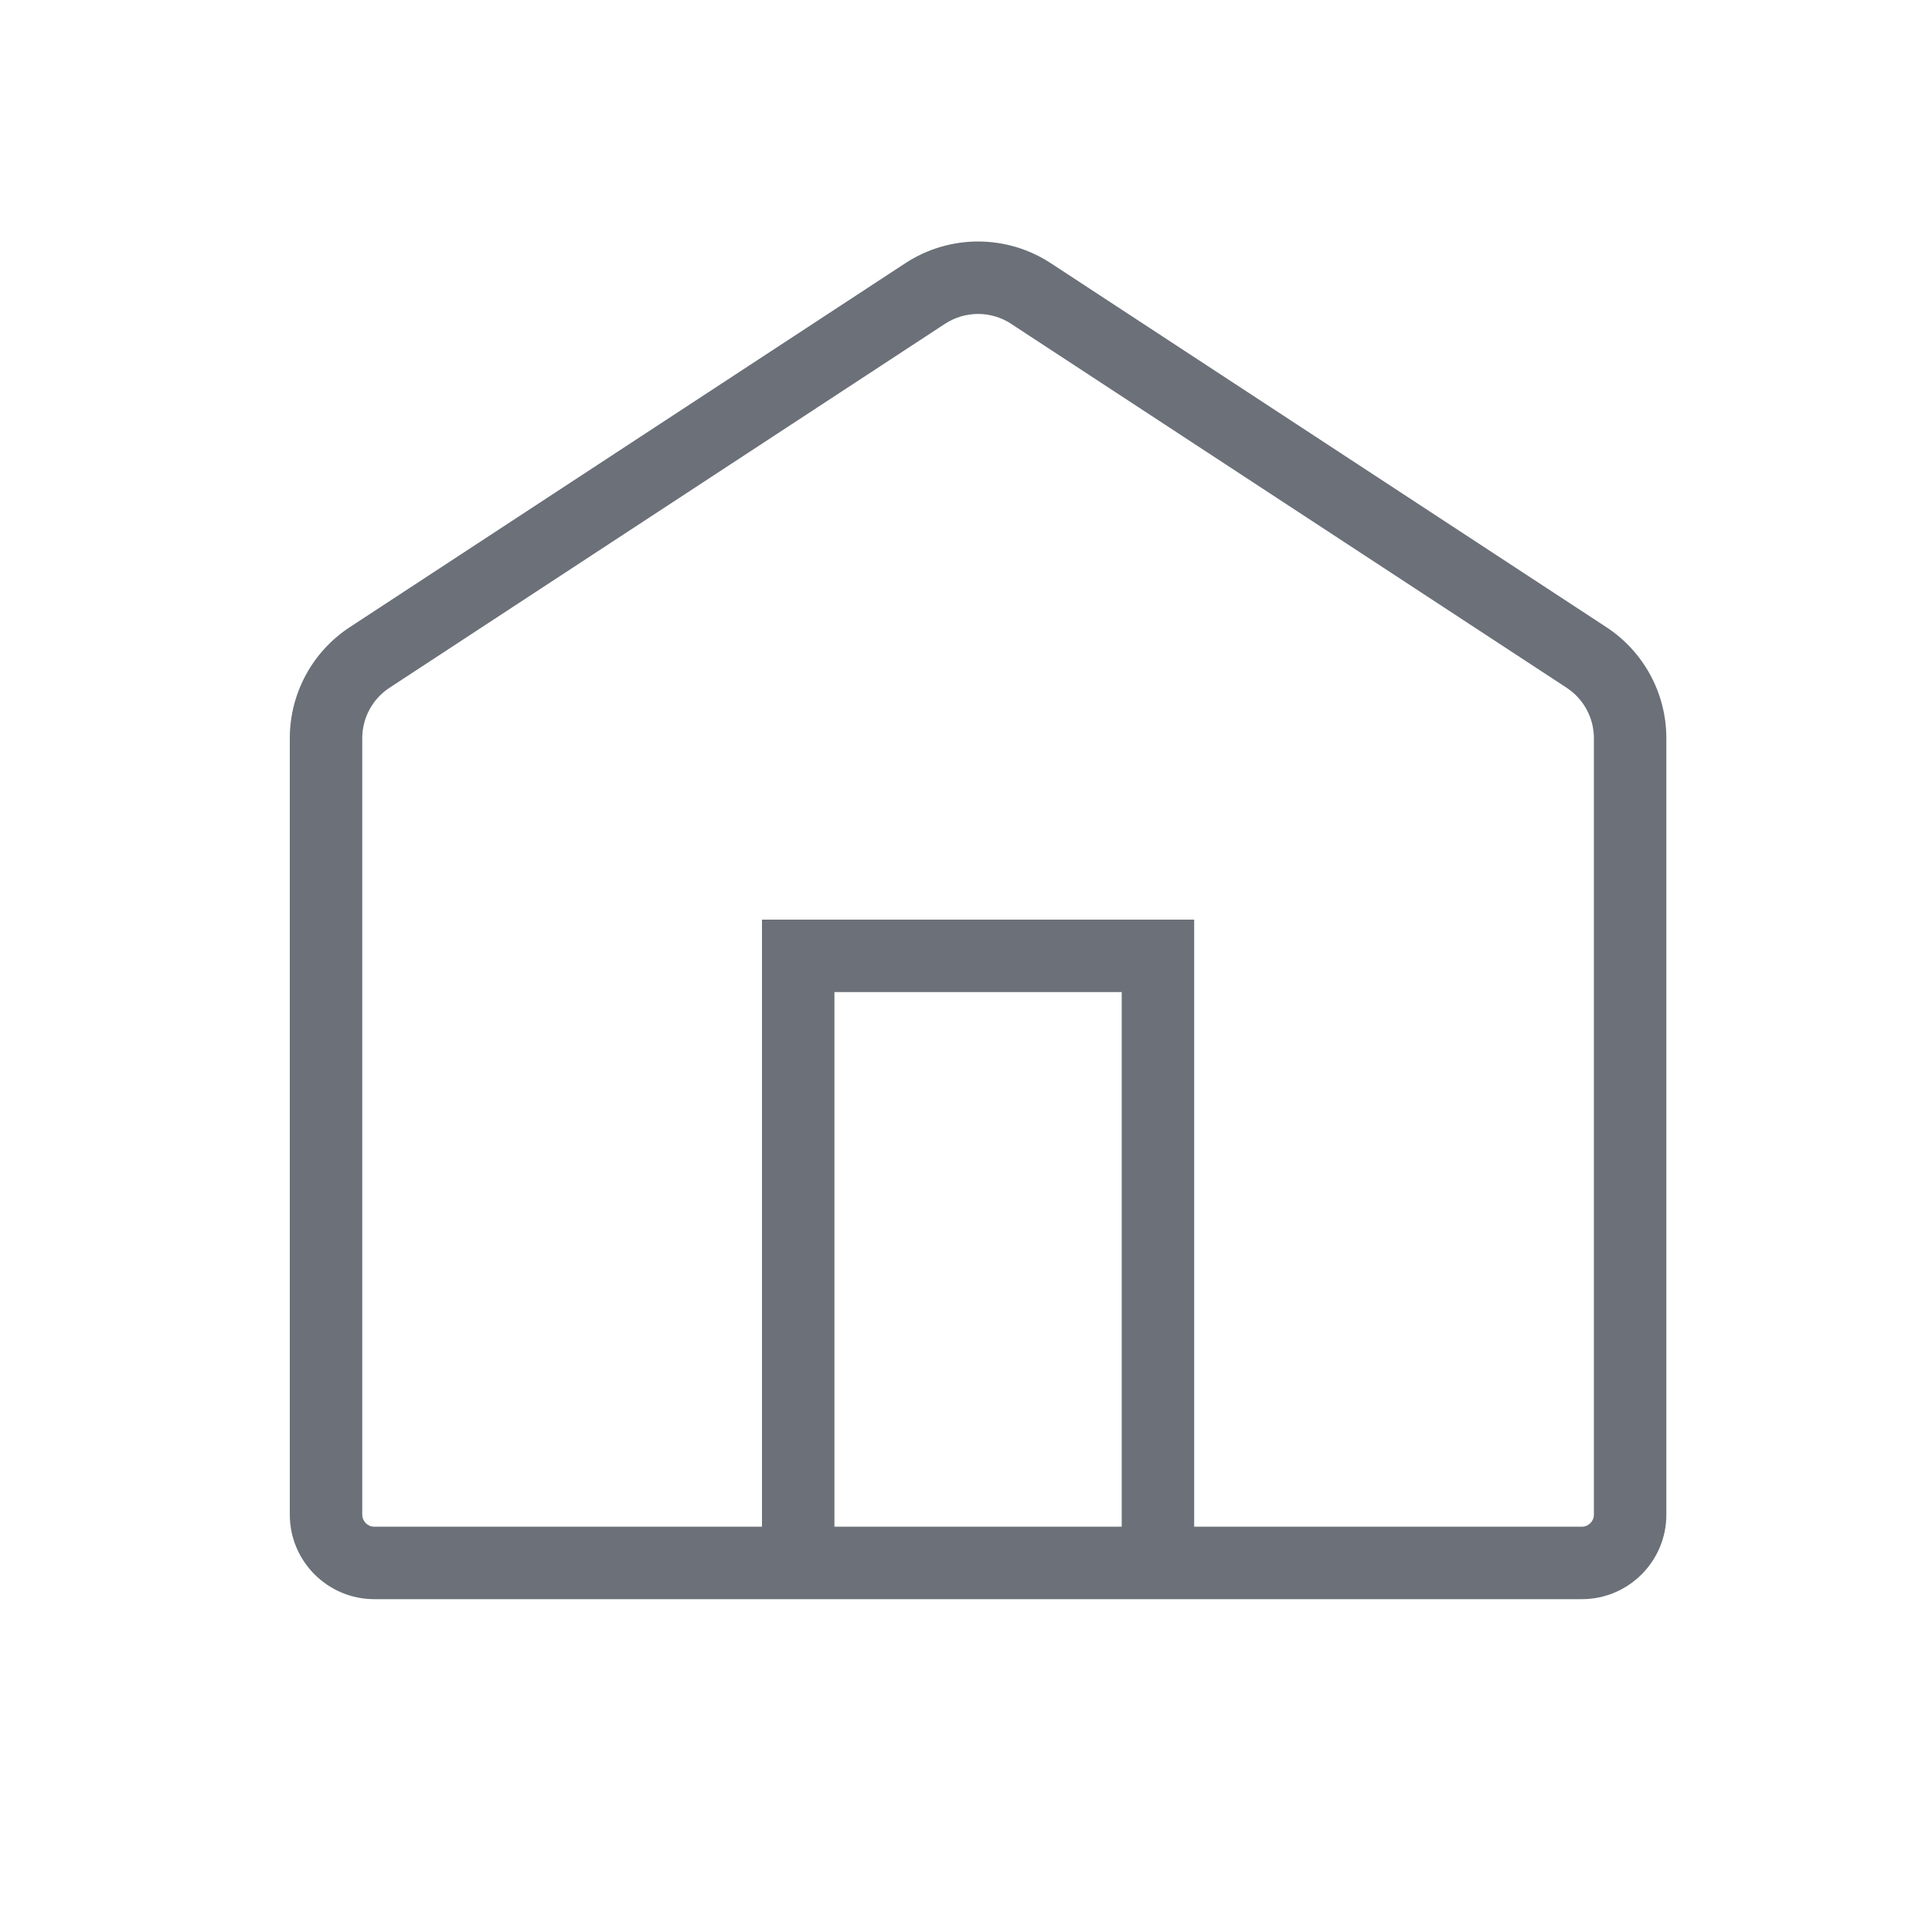 <?xml version="1.0" encoding="UTF-8"?> <svg xmlns="http://www.w3.org/2000/svg" width="40" height="40" viewBox="0 0 40 40" fill="none"><path fill-rule="evenodd" clip-rule="evenodd" d="M20.935 6.704C20.519 6.432 19.981 6.432 19.565 6.704L8.065 14.239C7.712 14.47 7.5 14.863 7.5 15.284V31.359c0 .138.112.25.25.25h8.026V19.04h8.948V31.609H32.75C32.888 31.609 33 31.497 33 31.359V15.284C33 14.863 32.788 14.47 32.435 14.239l-11.5-7.534zM23.224 31.609V20.54H17.276V31.609h5.948zM18.743 5.45c.915-.6 2.099-.6 3.014.0l11.5 7.534C34.033 13.492 34.5 14.357 34.5 15.284V31.359C34.5 32.325 33.717 33.109 32.75 33.109h-25C6.784 33.109 6 32.325 6 31.359V15.284C6 14.357 6.467 13.492 7.243 12.984L18.743 5.45z" fill="#6b7079"></path></svg> 